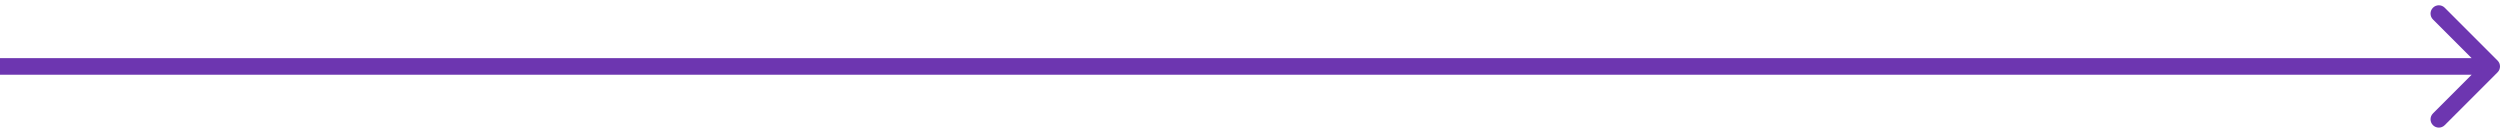<?xml version="1.0" encoding="UTF-8"?> <svg xmlns="http://www.w3.org/2000/svg" width="301" height="16" viewBox="0 0 301 16" fill="none"> <path d="M300.707 8.707C301.098 8.317 301.098 7.683 300.707 7.293L294.343 0.929C293.953 0.538 293.319 0.538 292.929 0.929C292.538 1.319 292.538 1.953 292.929 2.343L298.586 8L292.929 13.657C292.538 14.047 292.538 14.681 292.929 15.071C293.319 15.462 293.953 15.462 294.343 15.071L300.707 8.707ZM0 9L300 9V7L0 7L0 9Z" fill="#6D36B0"></path> </svg> 